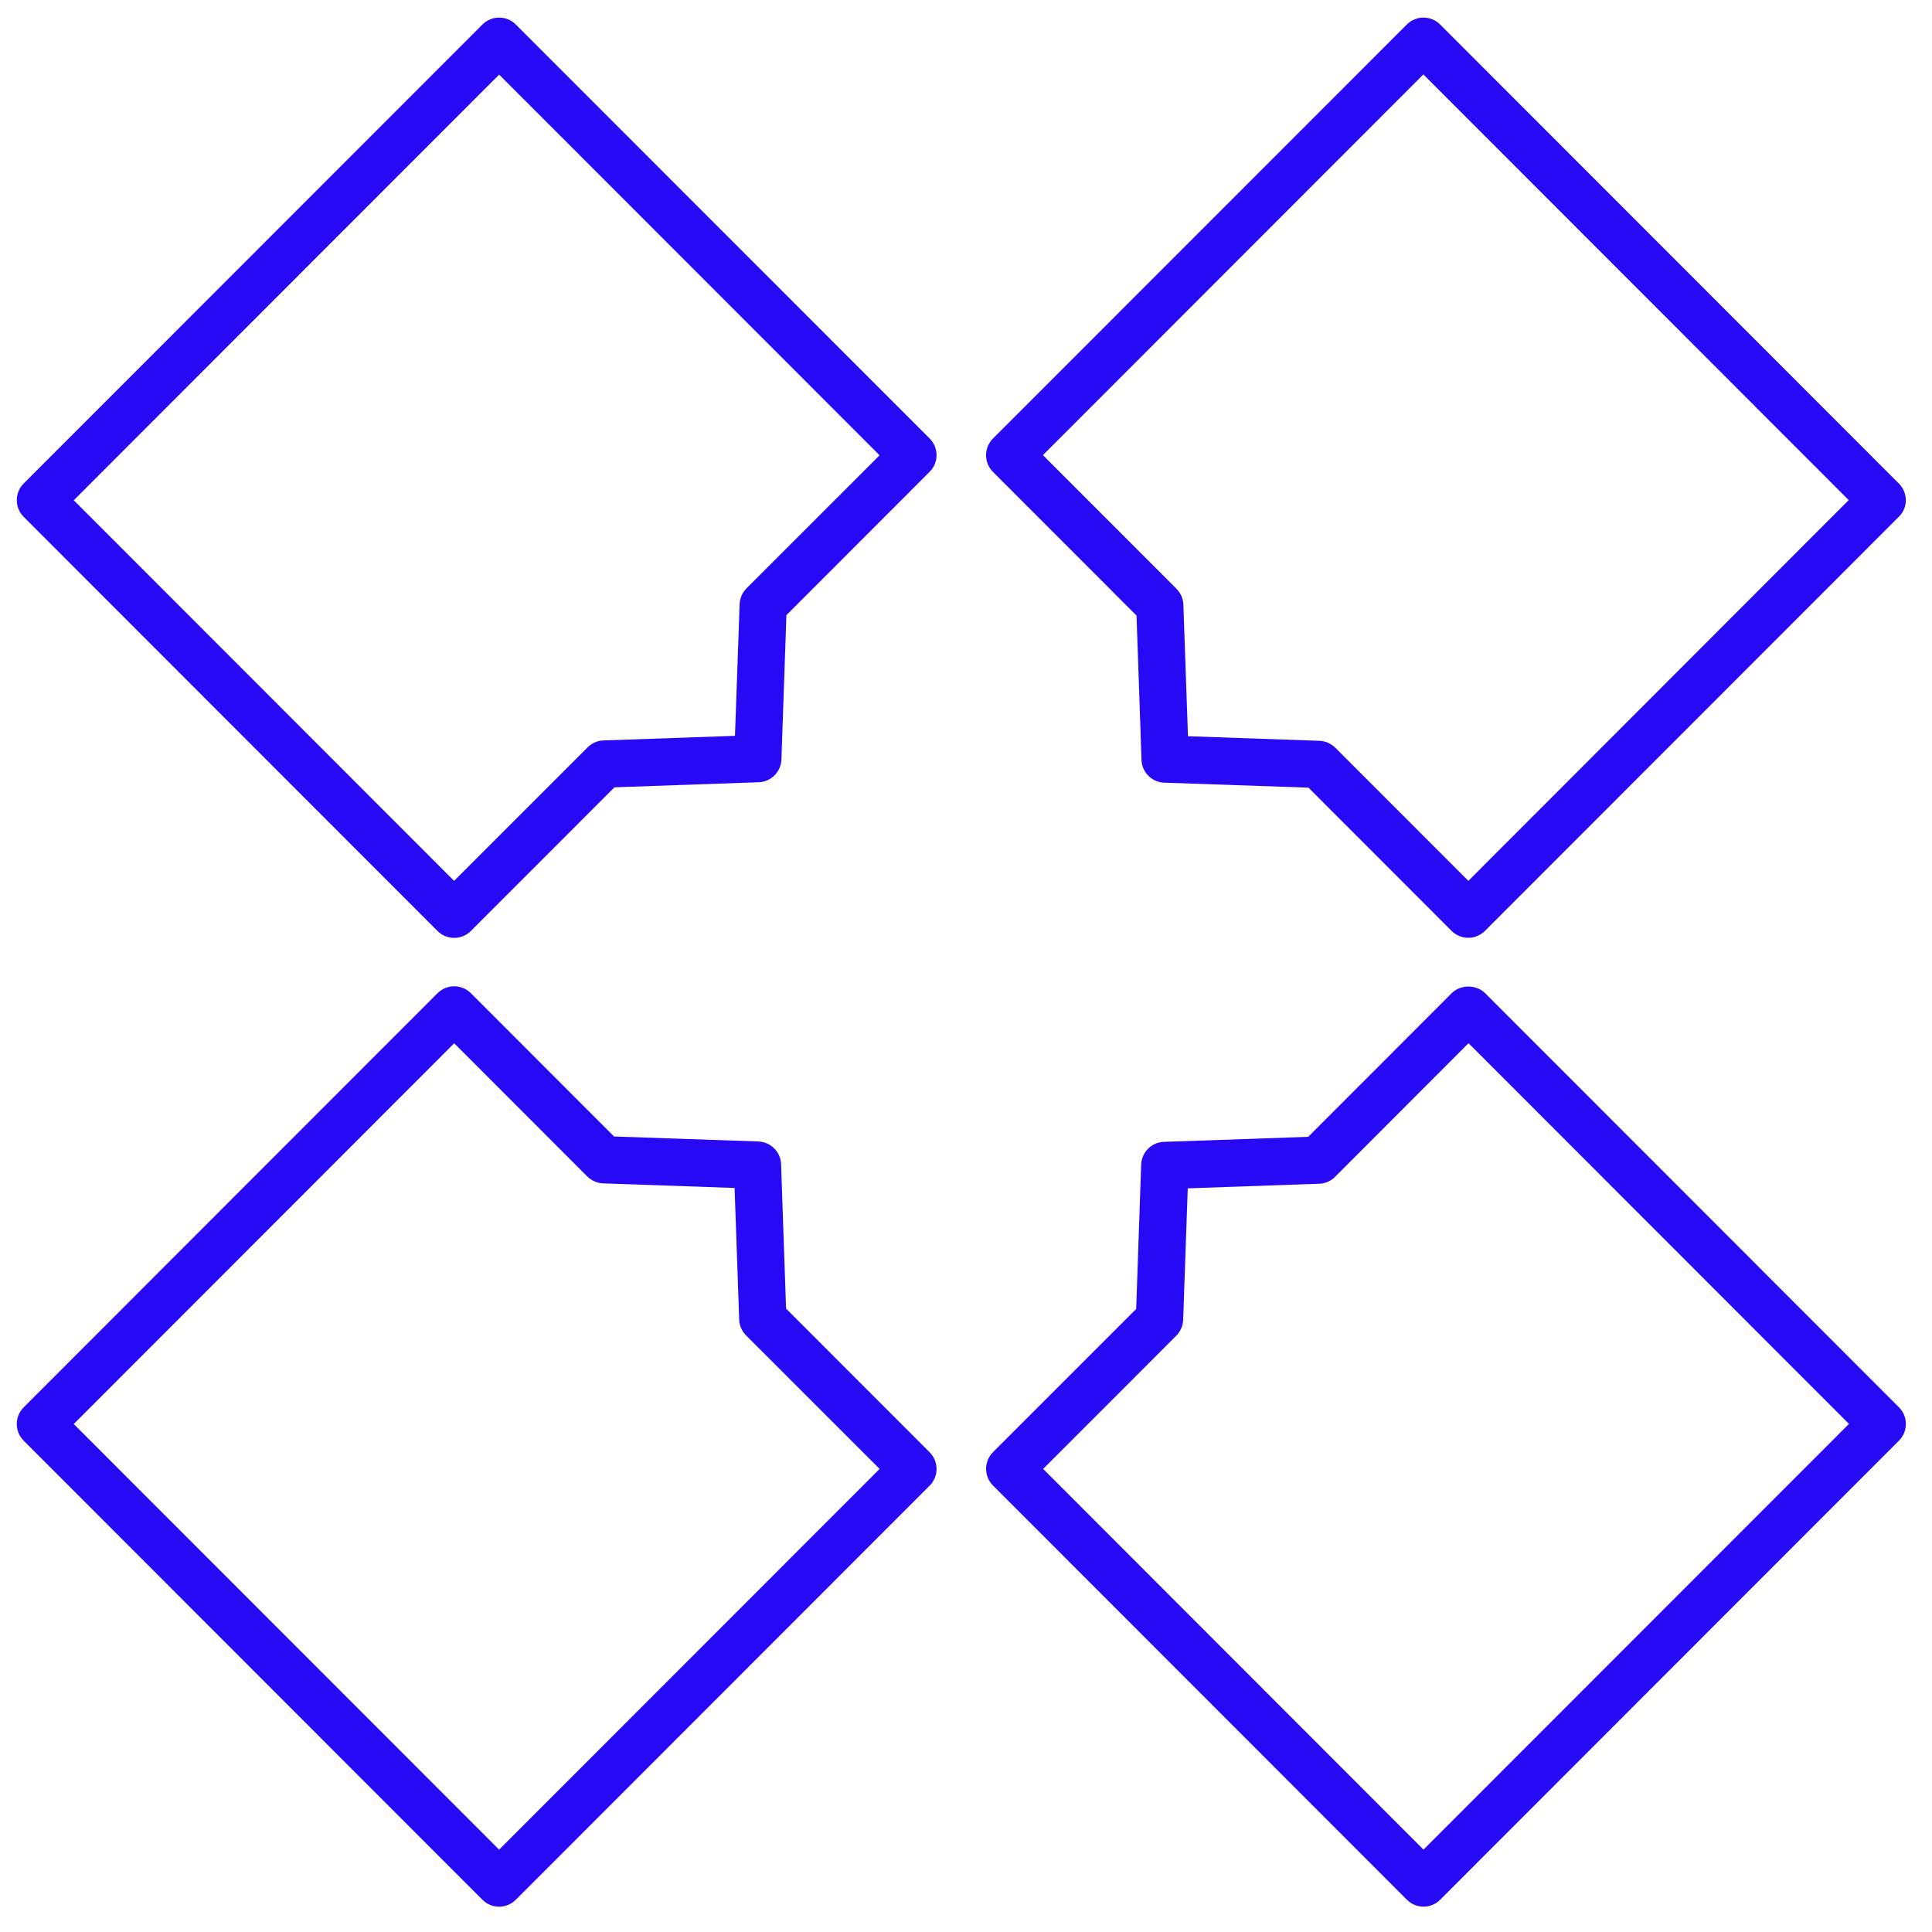 <svg width="45" height="45" viewBox="0 0 45 45" fill="none" xmlns="http://www.w3.org/2000/svg">
<path d="M12.014 0.571C11.799 0.356 11.451 0.356 11.237 0.571L0.552 11.261C0.449 11.364 0.391 11.504 0.391 11.65C0.391 11.796 0.449 11.936 0.552 12.039L10.19 21.684C10.298 21.792 10.44 21.845 10.579 21.845C10.719 21.845 10.86 21.792 10.968 21.684L14.312 18.338L17.671 18.22C17.959 18.211 18.19 17.979 18.201 17.689L18.317 14.328L21.652 10.99C21.756 10.887 21.814 10.747 21.814 10.601C21.814 10.455 21.756 10.316 21.652 10.212L12.014 0.571ZM17.387 13.704C17.289 13.803 17.233 13.934 17.227 14.074L17.119 17.139L14.056 17.246C13.917 17.25 13.786 17.309 13.687 17.407L10.577 20.517L1.718 11.652L11.626 1.738L20.487 10.605L17.387 13.704Z" fill="#2809F6"/>
<path d="M33.544 0.571C33.329 0.356 32.981 0.356 32.767 0.571L23.128 10.214C23.025 10.317 22.967 10.457 22.967 10.603C22.967 10.749 23.025 10.889 23.128 10.992L26.472 14.338L26.588 17.7C26.596 17.988 26.828 18.22 27.118 18.23L30.477 18.346L33.81 21.682C33.918 21.789 34.059 21.843 34.199 21.843C34.339 21.843 34.48 21.789 34.588 21.682L44.227 12.037C44.332 11.936 44.39 11.798 44.39 11.652C44.39 11.506 44.332 11.366 44.229 11.263L33.544 0.571ZM34.201 20.517L31.102 17.416C31.003 17.317 30.872 17.261 30.733 17.255L27.67 17.148L27.563 14.083C27.558 13.943 27.5 13.812 27.402 13.713L24.292 10.601L33.153 1.734L43.06 11.648L34.201 20.517Z" fill="#2809F6"/>
<path d="M34.591 23.133C34.385 22.927 34.02 22.927 33.813 23.133L30.47 26.479L27.111 26.596C26.823 26.604 26.591 26.836 26.58 27.126L26.464 30.488L23.129 33.823C23.026 33.926 22.968 34.066 22.968 34.212C22.968 34.358 23.026 34.498 23.129 34.601L32.767 44.246C32.875 44.356 33.017 44.409 33.156 44.409C33.298 44.409 33.438 44.356 33.545 44.248L44.23 33.556C44.445 33.341 44.445 32.993 44.23 32.778L34.591 23.133ZM33.156 43.081L24.297 34.214L27.396 31.113C27.495 31.014 27.551 30.883 27.558 30.744L27.665 27.679L30.727 27.571C30.867 27.567 30.998 27.509 31.097 27.41L34.205 24.298L43.066 33.165L33.156 43.081Z" fill="#2809F6"/>
<path d="M18.309 30.48L18.193 27.118C18.184 26.83 17.952 26.598 17.662 26.587L14.303 26.471L10.968 23.134C10.753 22.919 10.405 22.919 10.19 23.134L0.552 32.779C0.337 32.994 0.337 33.342 0.552 33.557L11.237 44.249C11.344 44.356 11.484 44.41 11.625 44.41C11.767 44.41 11.907 44.356 12.014 44.249L21.653 34.604C21.756 34.501 21.814 34.361 21.814 34.215C21.814 34.069 21.756 33.929 21.653 33.826L18.309 30.48ZM11.625 43.082L1.718 33.168L10.579 24.3L13.678 27.402C13.777 27.5 13.908 27.556 14.047 27.563L17.11 27.67L17.217 30.735C17.222 30.875 17.28 31.006 17.378 31.105L20.488 34.214L11.625 43.082Z" fill="#2809F6"/>
</svg>

